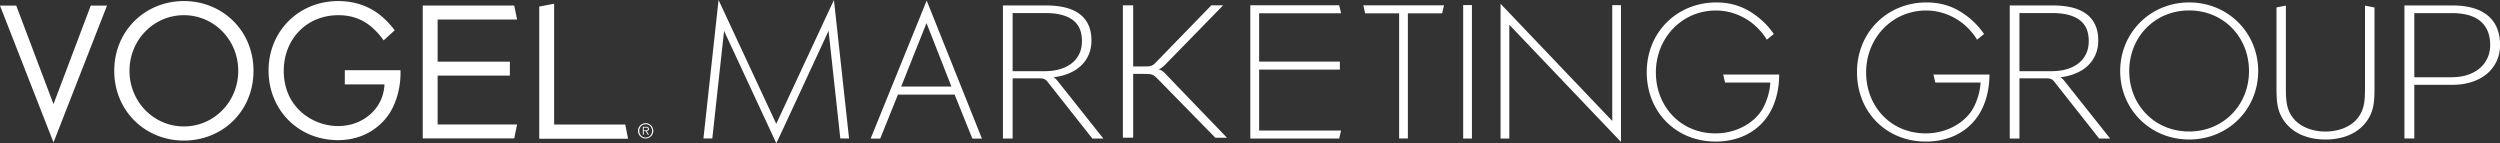 <svg xmlns="http://www.w3.org/2000/svg" data-name="Layer 1" viewBox="0 0 400 22.92"><rect x="0" y="0" width="400" height="22.92" fill="#333333" stroke="none"/><path fill="#fff" d="m2.6.9 5.96 15.76L14.52.9h2.6L8.56 22.79 0 .9h2.6zm15.68 10.43C18.28 4.89 23.26.17 29.42.17s11.14 4.72 11.14 11.16-4.94 11.16-11.14 11.16-11.14-4.76-11.14-11.16zm2.44 0c0 4.95 3.88 8.9 8.7 8.9s8.7-3.95 8.7-8.9-3.88-8.9-8.7-8.9-8.7 3.95-8.7 8.9zm34.44-.1h8.92v.52c0 2.39-.71 4.97-2.05 6.8-.64.87-3.05 3.87-7.96 3.87-6.36 0-11.1-4.87-11.1-11.13S47.75.17 54.13.17c2.05 0 4.46.52 6.55 2.13.96.74 1.86 1.71 2.47 2.55l-1.77 1.61c-.61-.87-1.32-1.64-2.02-2.22-1.03-.84-2.63-1.81-5.2-1.81-5.17 0-8.76 3.9-8.76 8.9 0 5.87 4.65 8.84 8.7 8.84 2.86 0 5.33-1.45 6.55-3.61.39-.68.8-1.71.87-3.06h-6.35v-2.26zm27.57-8.11H70.02v6.75h11.56v2.23H70.02v7.81h12.71l-.45 2.23H67.64V.89h14.64l.45 2.23zM88.66.6v19.33h11.38l.45 2.27H86.28V1.05L88.65.6zm14.65 21.56c-.17 0-.33-.03-.48-.1a1.16 1.16 0 0 1-.39-.26c-.11-.11-.2-.24-.26-.39-.06-.15-.1-.31-.1-.48s.03-.32.1-.47c.06-.15.15-.28.26-.39.11-.11.24-.2.39-.26.15-.06.31-.1.48-.1s.33.03.47.1c.15.06.28.15.39.26a1.278 1.278 0 0 1 .36.86c0 .16-.03.33-.1.48-.06.15-.15.28-.26.39a1.278 1.278 0 0 1-.86.36zm0-.16c.15 0 .29-.03.41-.08s.23-.13.32-.23.16-.21.21-.34c.05-.13.08-.27.08-.42s-.03-.29-.08-.41c-.05-.13-.12-.24-.21-.34-.09-.09-.2-.17-.32-.22s-.26-.08-.41-.08-.29.03-.41.08c-.13.06-.24.13-.33.22a1.15 1.15 0 0 0-.29.75c0 .14.03.29.08.42s.12.24.21.34a.979.979 0 0 0 .74.31zm.51-.46h-.18l-.36-.57H103v.57h-.15v-1.25h.54c.16 0 .28.03.34.09s.1.14.1.24c0 .06 0 .11-.03.16-.02.04-.05.08-.08.1s-.08.05-.12.06c-.05.01-.1.02-.15.02l.38.57zm-.59-.69h.14c.05 0 .1 0 .14-.02.04-.01.08-.03.11-.06s.04-.08.04-.14c0-.05 0-.09-.03-.12-.02-.03-.04-.05-.07-.06s-.06-.03-.1-.03h-.47v.44h.23zm9.32 1.3L114.97 0l9.23 19.81L133.43 0l2.42 22.15h-1.4l-1.88-17.21s-8.33 17.98-8.36 17.98l-8.36-17.98-1.88 17.21h-1.4zm40.19-7.01h-9.07l-2.84 7.04h-1.53L148.27.09l8.84 22.09h-1.53l-2.84-7.04zm-.51-1.29-3.99-10.16-4.05 10.16h8.04zm62.34-11.73h-13.11v7.74h12.92v1.28h-12.92v9.75h13.11l-.3 1.28h-14.22V.84h14.22l.3 1.28zm10.69.01v20.02h-1.4V2.13h-5.43l-.3-1.28h12.91l-.3 1.28h-5.48zM235.51.81v21.36h-1.4V.81h1.4zm4.58 21.36V.6l17.87 18.75V.82h1.4v21.89L241.49 3.96v18.21h-1.4zm35.64-10.25h8.94c0 1.98-.41 4.83-2.17 7.1-1.88 2.43-4.76 3.63-8.01 3.63-6.26 0-11.01-4.66-11.01-11.11S268.4.39 274.59.39c3 0 5.01 1.04 6.67 2.33.89.71 1.69 1.49 2.55 2.72l-1.12.91c-.61-1.04-1.47-1.91-2.04-2.4-1.34-1.13-3.45-2.27-6.1-2.27-5.46 0-9.61 4.41-9.61 9.91s4.02 9.75 9.51 9.75c3.64 0 6.26-1.88 7.4-3.66.83-1.3 1.34-3.08 1.4-4.47h-7.24l-.3-1.3zM174.78 22.17l-7.13-9.03c-.08-.11-.16-.2-.25-.29-.09-.08-.18-.14-.29-.19a1.6 1.6 0 0 0-.38-.1c-.15-.02-.32-.03-.53-.03h-4.18v9.63h-1.55V.87h6.84c2.44 0 4.27.47 5.49 1.42 1.22.95 1.83 2.34 1.83 4.18 0 .81-.14 1.56-.42 2.23a5.22 5.22 0 0 1-1.21 1.77c-.52.51-1.16.92-1.91 1.24-.75.32-1.59.54-2.52.65.24.15.46.35.65.6l7.32 9.21h-1.77zm-7.67-10.78c.94 0 1.79-.11 2.53-.34.75-.23 1.38-.55 1.89-.97.52-.42.91-.93 1.18-1.52.27-.59.4-1.26.4-2 0-1.52-.49-2.64-1.48-3.37s-2.43-1.1-4.32-1.1h-5.29v9.3h5.08zm142.26.53h8.94c0 1.98-.41 4.83-2.17 7.1-1.88 2.43-4.76 3.63-8.01 3.63-6.26 0-11.01-4.66-11.01-11.11S302.04.39 308.23.39c3 0 5.01 1.04 6.67 2.33.89.71 1.69 1.49 2.55 2.72l-1.12.91c-.61-1.04-1.47-1.91-2.04-2.4-1.34-1.13-3.45-2.27-6.1-2.27-5.46 0-9.61 4.41-9.61 9.91s4.02 9.75 9.51 9.75c3.64 0 6.26-1.88 7.4-3.66.83-1.3 1.34-3.08 1.4-4.47h-7.24l-.3-1.3zm51.94-.55c0 6.13-4.82 10.95-11.04 10.95s-11.04-4.82-11.04-10.95S344.05.39 350.27.39s11.04 4.85 11.04 10.98zm-1.47 0c0-5.46-4.09-9.7-9.58-9.7s-9.58 4.25-9.58 9.7 4.09 9.67 9.58 9.67 9.58-4.25 9.58-9.67zM365.74.9v13.17c0 1.99.1 3.28.97 4.55 1.35 1.99 3.87 2.43 5.36 2.43s4.01-.44 5.36-2.43c.87-1.26.97-2.56.97-4.55V.9l1.52.3v12.88c0 2.3-.14 3.82-1.31 5.4-1.73 2.3-4.46 2.84-6.53 2.84s-4.8-.54-6.53-2.84c-1.17-1.58-1.31-3.1-1.31-5.4V1.19l1.52-.3zm-29.87 21.27-7.13-9.03c-.08-.11-.16-.2-.25-.29-.09-.08-.18-.14-.29-.19a1.6 1.6 0 0 0-.38-.1c-.15-.02-.32-.03-.53-.03h-4.18v9.63h-1.55V.87h6.84c2.44 0 4.27.47 5.49 1.42 1.22.95 1.83 2.34 1.83 4.18 0 .81-.14 1.56-.42 2.23a5.22 5.22 0 0 1-1.21 1.77c-.52.51-1.16.92-1.91 1.24-.75.32-1.59.54-2.52.65.24.15.46.35.65.6l7.32 9.21h-1.77zm-7.67-10.78c.94 0 1.79-.11 2.53-.34.75-.23 1.38-.55 1.89-.97.52-.42.91-.93 1.18-1.52.27-.59.4-1.26.4-2 0-1.52-.49-2.64-1.48-3.37s-2.43-1.1-4.32-1.1h-5.29v9.3h5.08zM392.32.87c2.54 0 4.46.55 5.75 1.64 1.29 1.09 1.94 2.65 1.94 4.68 0 .93-.18 1.79-.54 2.57-.36.78-.87 1.46-1.53 2.02-.66.57-1.47 1.01-2.42 1.32-.95.32-2.02.47-3.2.47h-6.03v8.58h-1.58V.87h7.61zm0 11.48c.95 0 1.8-.13 2.56-.39.75-.26 1.39-.62 1.92-1.08.53-.46.93-1.01 1.21-1.63.28-.63.42-1.31.42-2.05 0-1.64-.51-2.9-1.53-3.78s-2.55-1.32-4.58-1.32h-6.03v10.26h6.03zM193.82.85h1.88l-9.28 9.51c-.2.2-.38.35-.53.46-.15.11-.33.2-.52.27.22.06.43.15.61.28.18.13.36.29.54.49l9.8 10.18h-1.86l-9.38-9.57c-.12-.11-.23-.2-.33-.29-.1-.08-.21-.15-.34-.2-.12-.05-.27-.1-.43-.12s-.97-.04-1.22-.04h-1.45v10.21h-1.65V.85h1.65v9.78h1.34c.2 0 .97 0 1.12-.02.15-.01.28-.04.41-.08.12-.04.23-.1.34-.17.1-.08.21-.17.33-.28l8.97-9.23z"/></svg>
